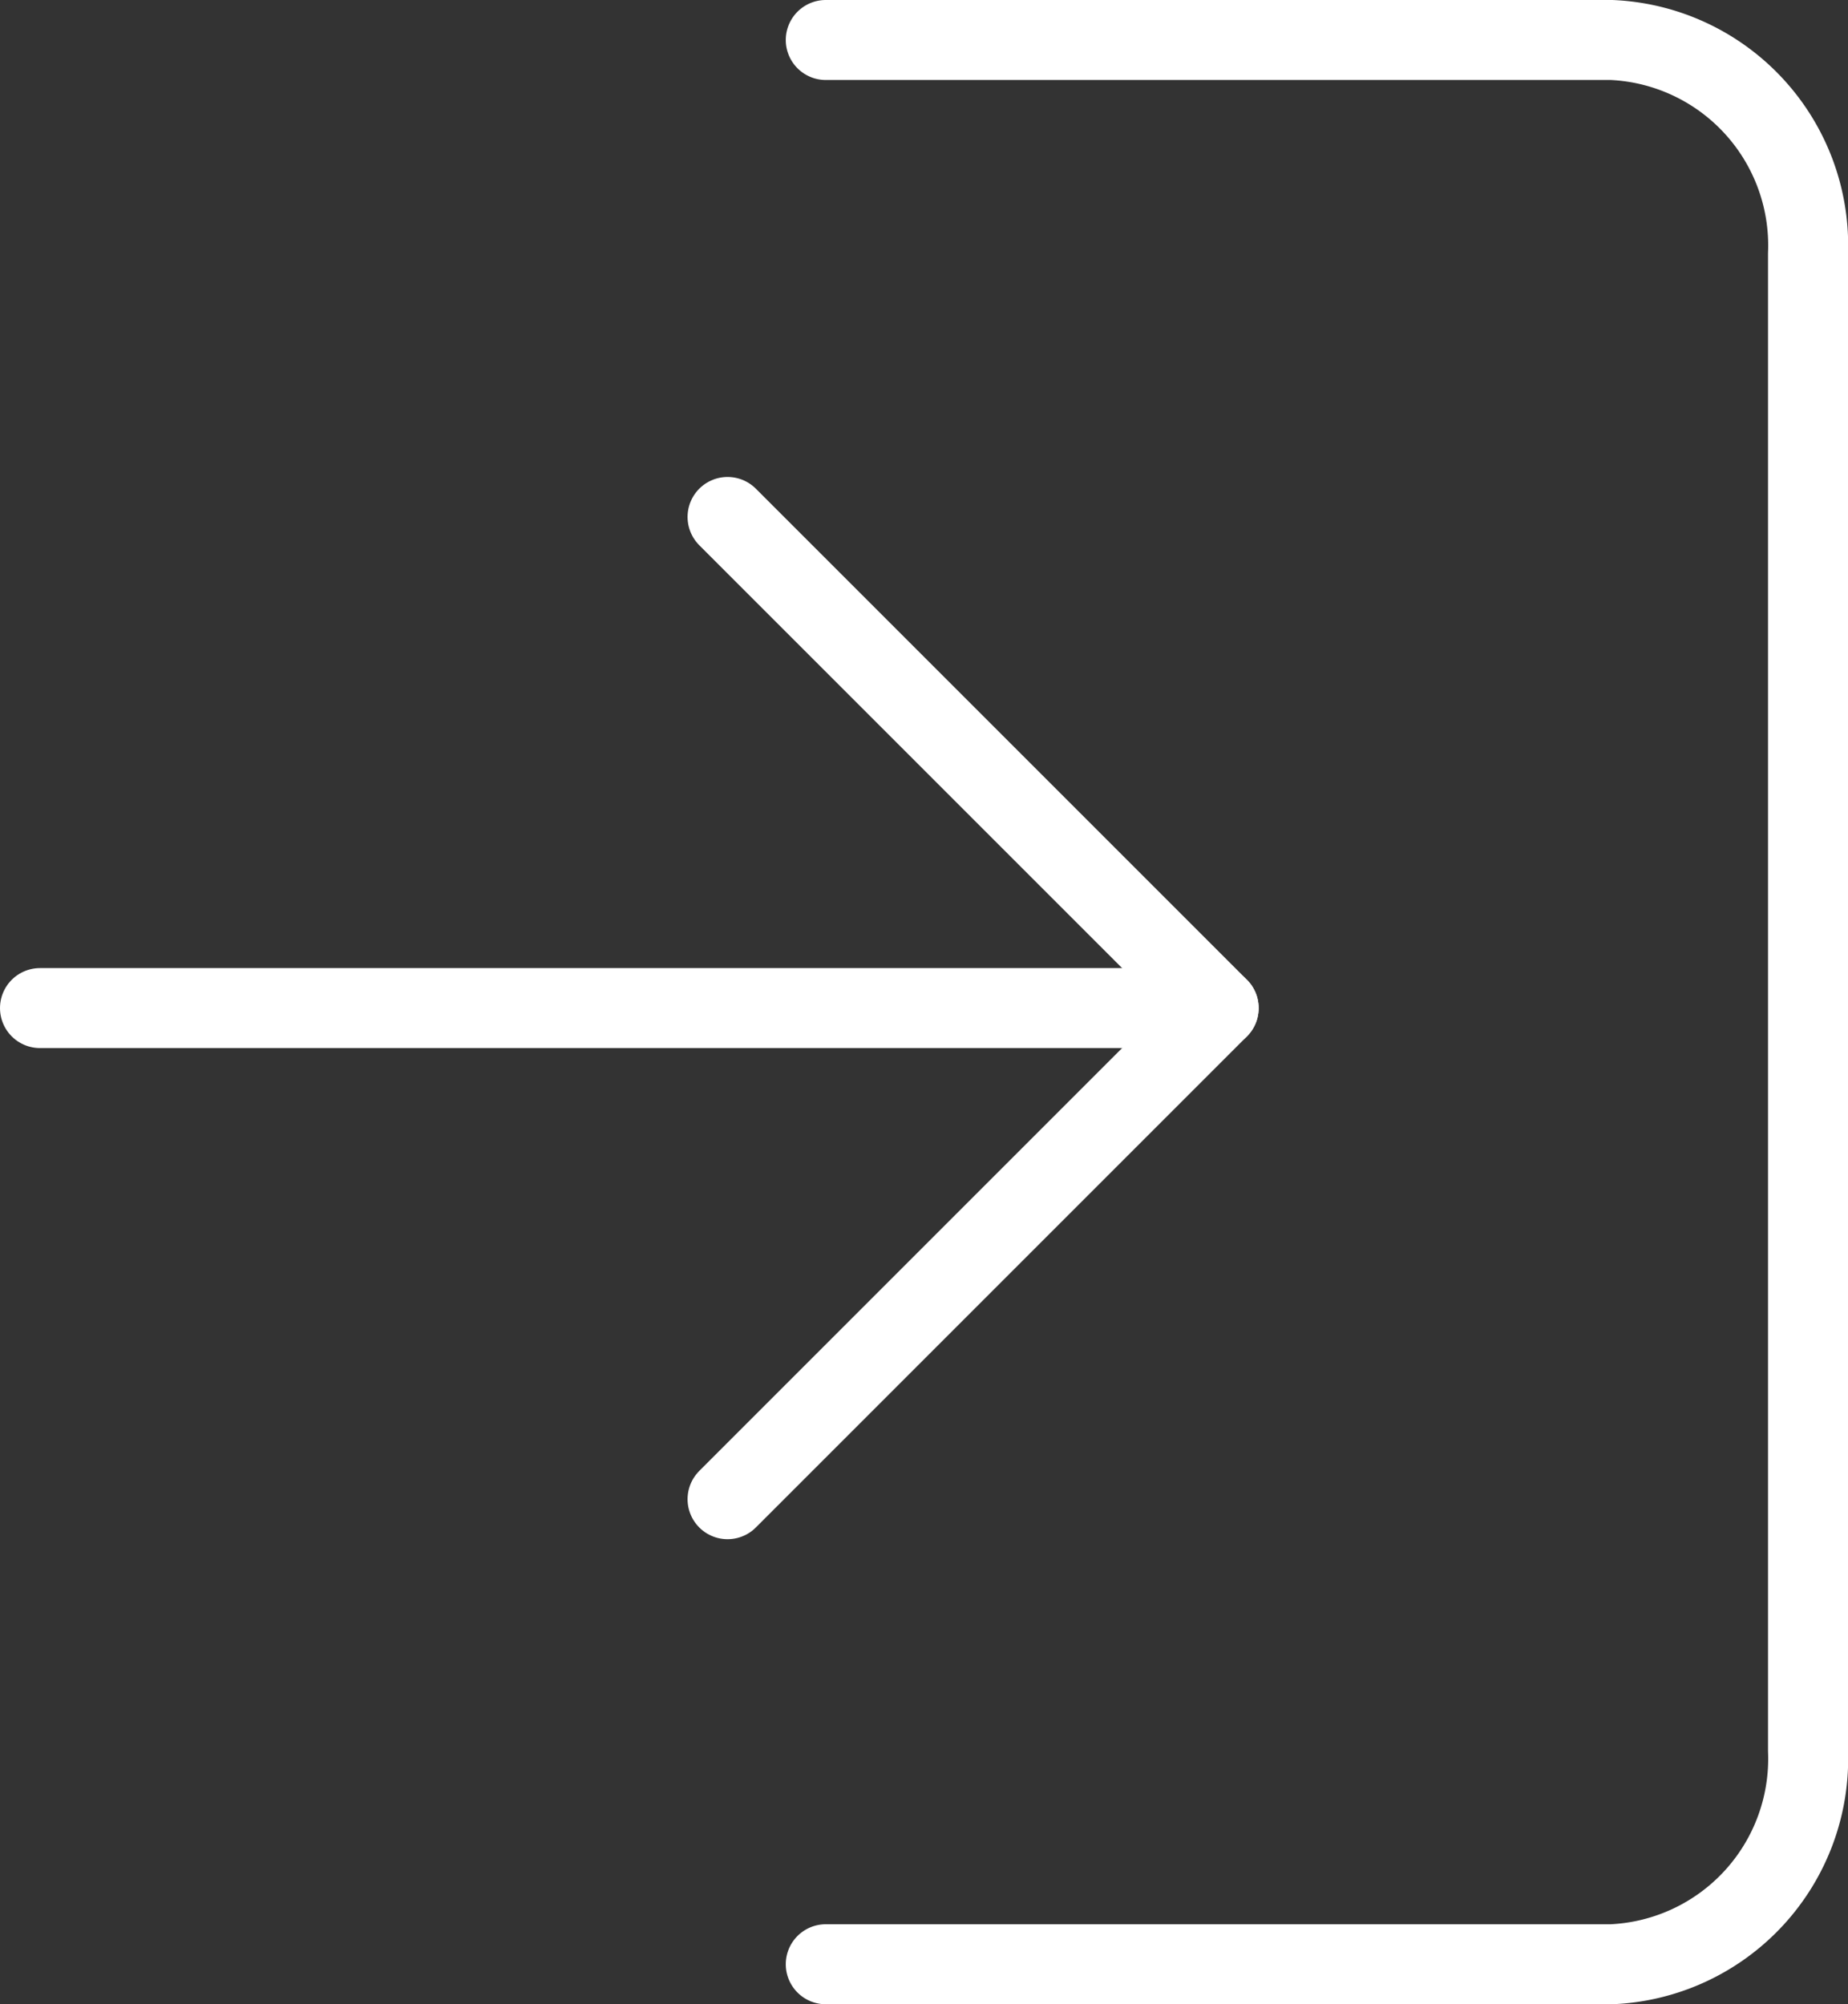 <svg xmlns="http://www.w3.org/2000/svg" width="23.104" height="25.057" viewBox="0 0 23.104 25.057">
  <rect x="0" y="0" width="23.104" height="25.057" fill="#333333" stroke="none"/>
  <g id="connexion" transform="translate(-4 27.955) rotate(-90)">
    <path id="Tracé_1537" data-name="Tracé 1537" d="M28.557,16.5v9.824a2.571,2.571,0,0,1-2.673,2.456H7.173A2.571,2.571,0,0,1,4.5,26.324V16.5" transform="translate(-1.102 -2.176)" fill="none" stroke="#fff" stroke-linecap="round" stroke-linejoin="round" stroke-width="1"/>
    <path id="Tracé_1538" data-name="Tracé 1538" d="M10.5,15l6.14,6.14L22.78,15" transform="translate(-1.288 -1.904)" fill="none" stroke="#fff" stroke-linecap="round" stroke-linejoin="round" stroke-width="1"/>
    <path id="Tracé_1539" data-name="Tracé 1539" d="M18,19.236V4.5" transform="translate(-2.648 0)" fill="none" stroke="#fff" stroke-linecap="round" stroke-linejoin="round" stroke-width="1"/>
  </g>
</svg>
